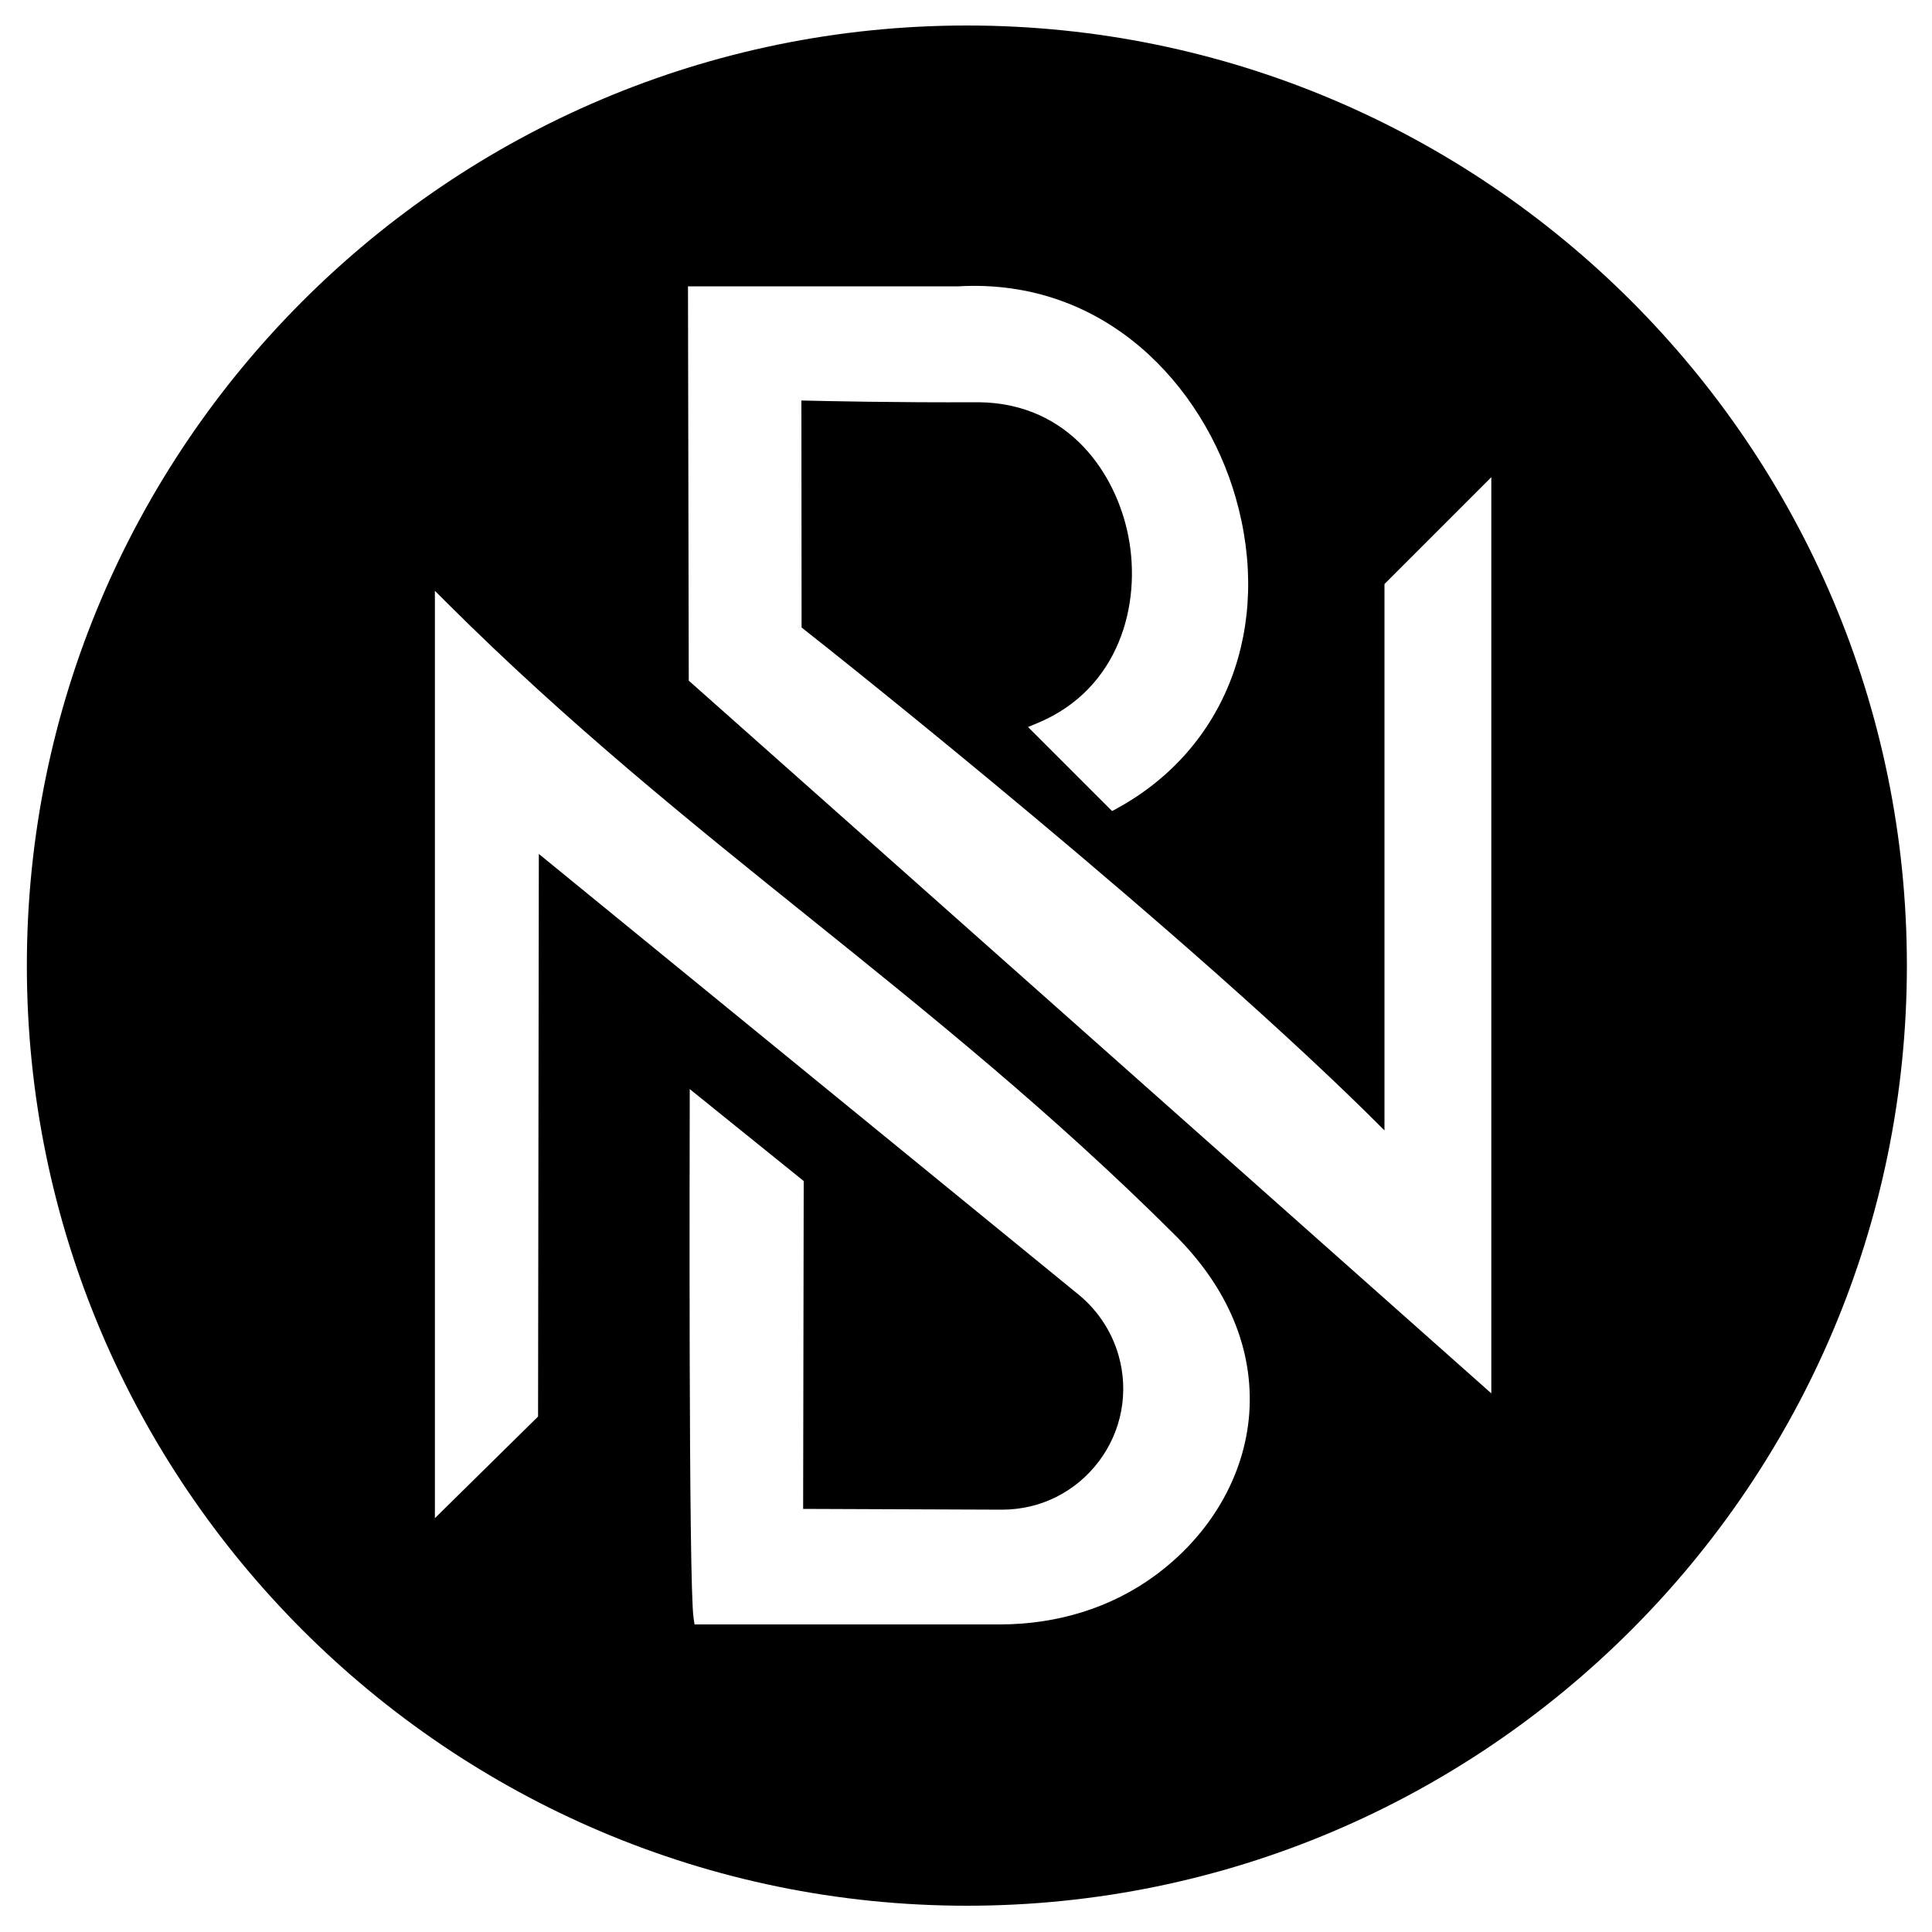 <svg xmlns="http://www.w3.org/2000/svg" data-bbox="13.9 13.2 973.1 973.2" viewBox="0 0 1000 1000" data-type="shape"><g><path d="M500.5 13.2c-268.3 0-486.6 218.3-486.6 486.6s218.3 486.6 486.6 486.6S987 768 987 499.7 768.8 13.2 500.5 13.2m146.1 718.6c-2.4 32.2-20.2 62.8-48.9 83.8-22.5 16.5-50.3 25.2-80.3 25.2H359.5l-.5-3.3c-2.7-16.9-2-255.6-2-265.7v-8.1l59 47.6-.3 169.7 102.7.4h.2c19.9 0 38.1-9.1 50.1-24.9 12-15.9 15.7-36.1 10.2-55.2-3.5-12-10.4-22.6-20-30.7L278.9 442l-.4 291.2-53.4 52.6v-480l6.6 6.6C294.1 374.6 357.6 425.7 419 475c61.8 49.7 125.7 101 188.8 163.9 27.8 27.5 41.2 59.6 38.8 92.9m125.3-10.6L356.5 352.3l-.4-204.1h140c76.3-4.3 127 51.8 143.5 109.4 19.1 66.8-5 129.9-61.4 160.8l-2.6 1.4-43.5-43.5 5.3-2.2c41.8-17.6 53.6-61.2 46.6-96.7-6.2-31.6-30.1-68.6-77.2-69.2-44.9.2-78.4-.6-92-.9l.1 117.5C433.2 339.1 618 486 716.6 585.1V302.3l55.3-55.3z"></path></g></svg>
